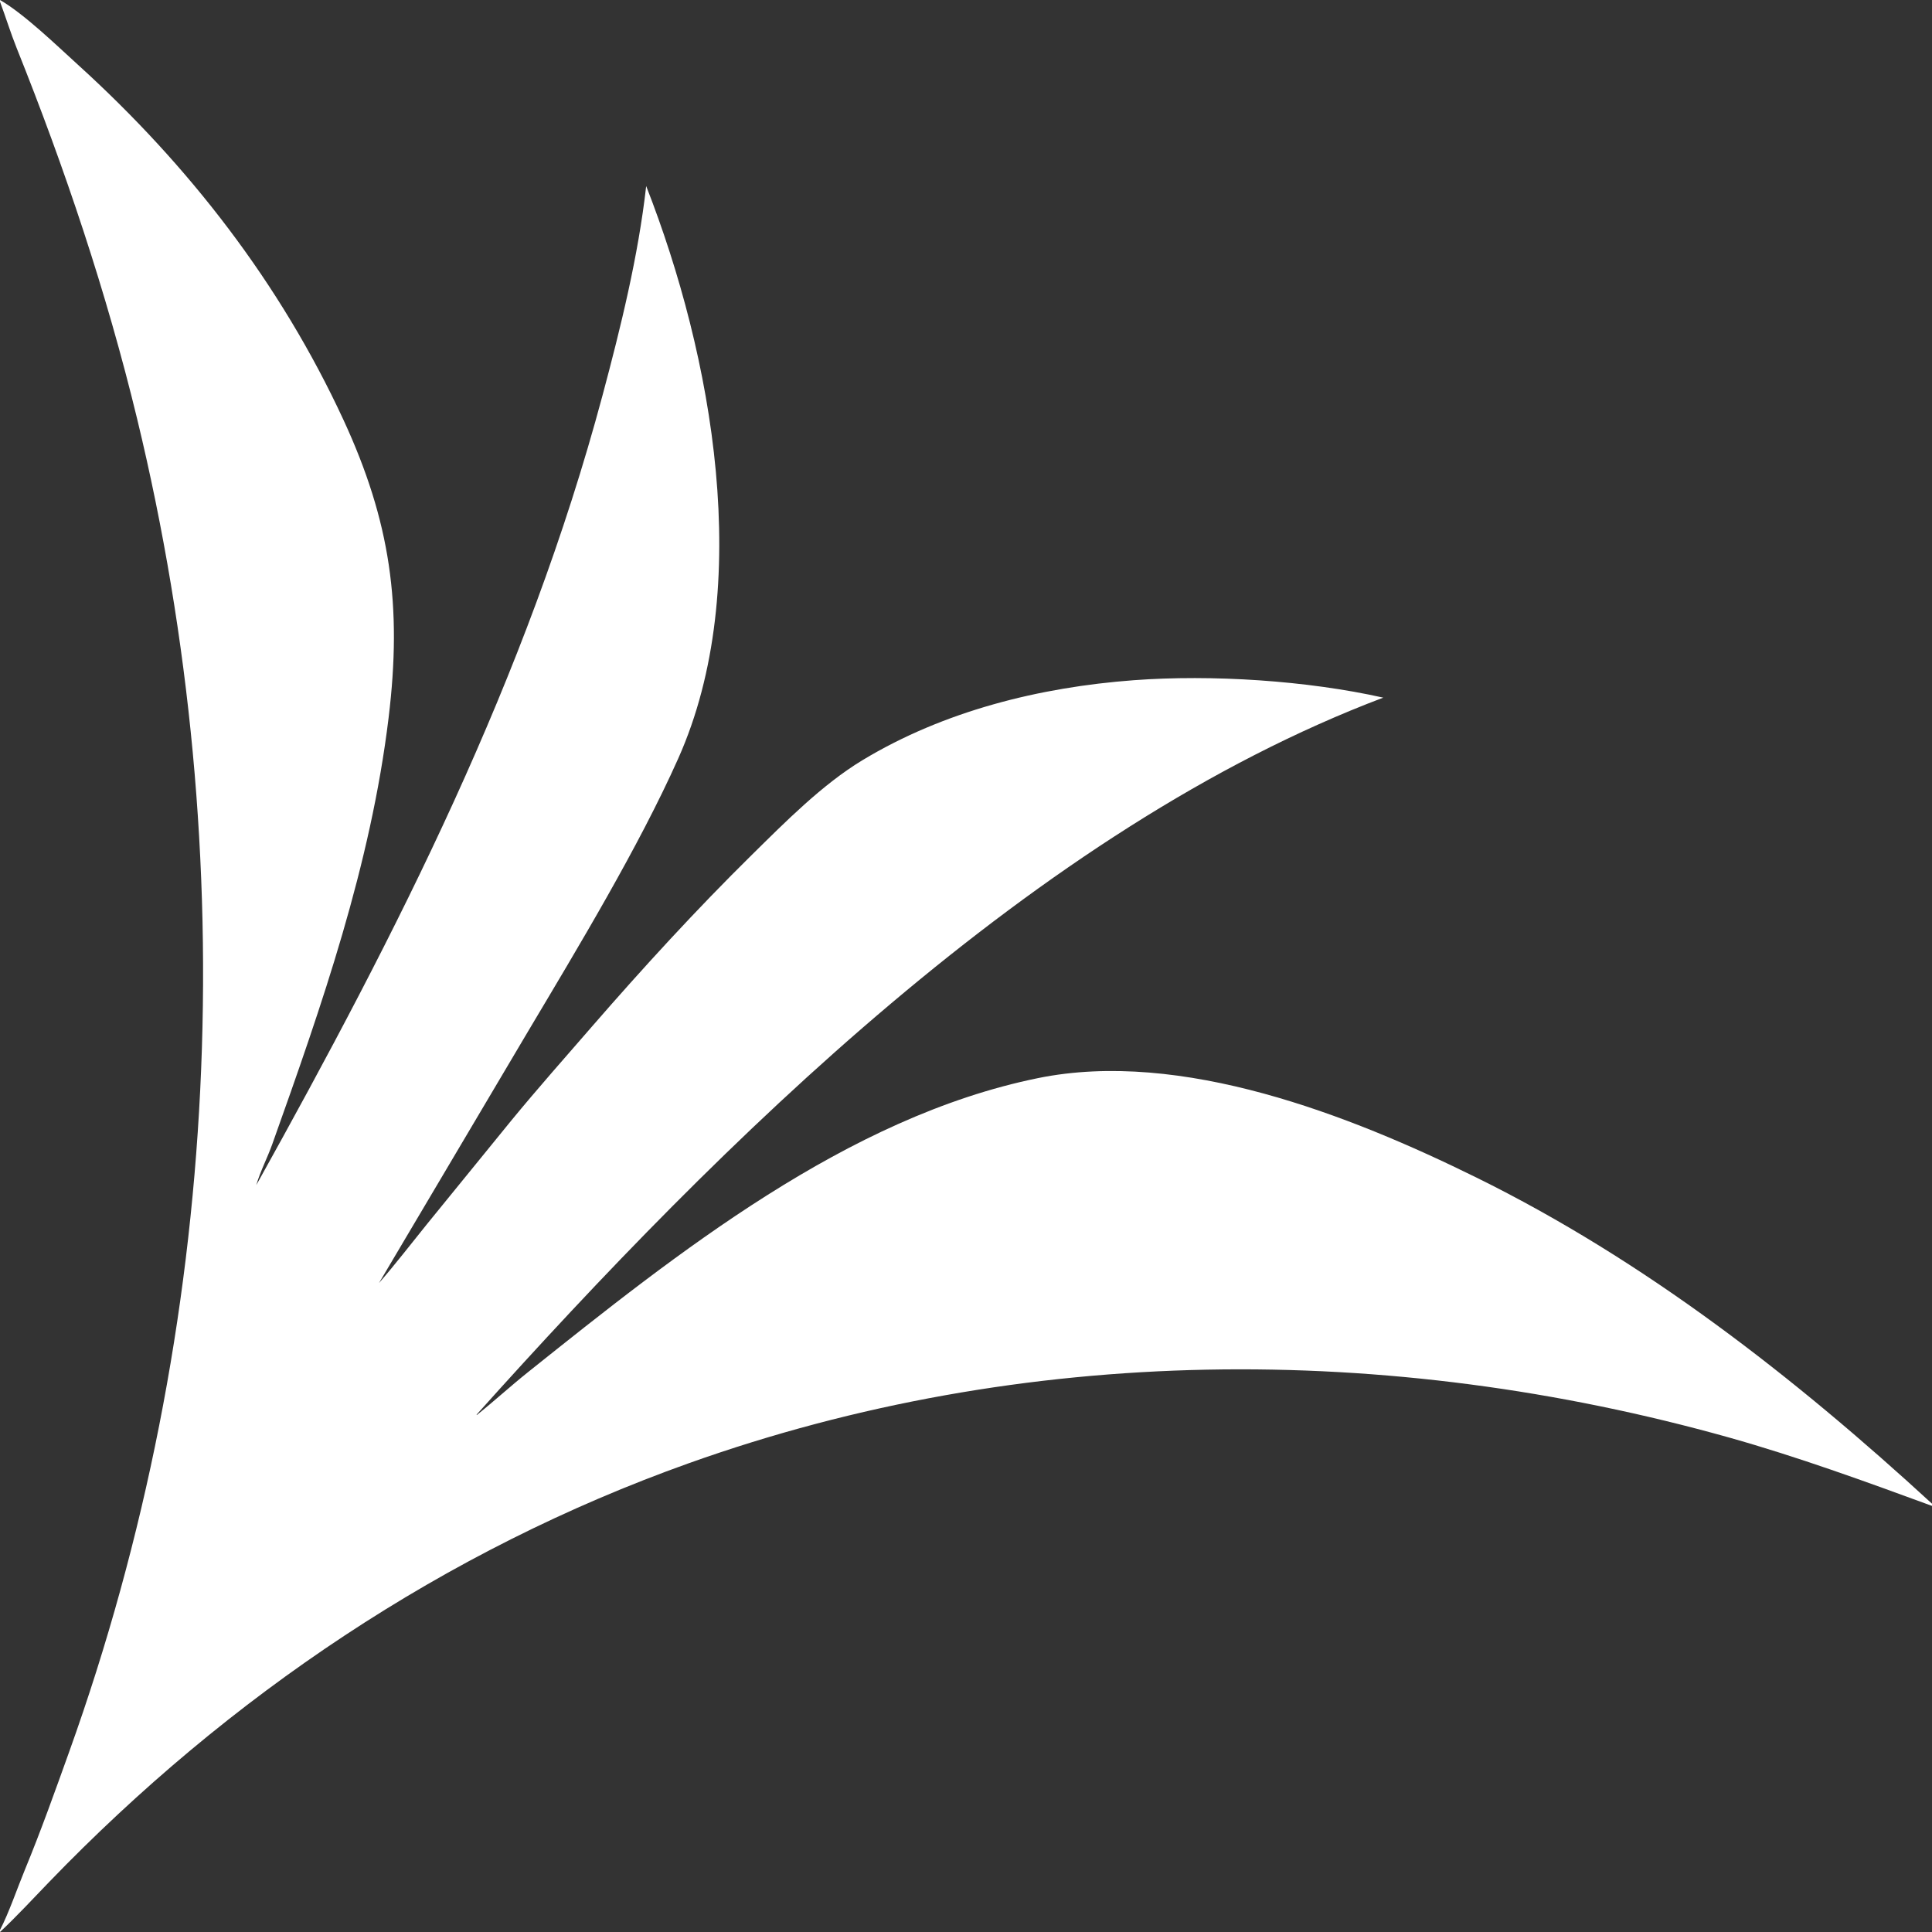 <?xml version="1.0" encoding="UTF-8"?> <svg xmlns="http://www.w3.org/2000/svg" width="237" height="237" viewBox="0 0 237 237" fill="none"><rect x="0" y="0" width="237" height="237" fill="#333333" stroke="none"/><path d="M0 0C2.944 1.69 6.983 5.602 9.568 7.949C23.184 20.307 34.382 34.762 42.121 51.482C47.913 63.998 49.336 74.319 47.672 88.032C45.472 106.163 39.505 123.237 33.404 140.345C32.812 142.01 31.926 143.695 31.438 145.379C48.806 114.18 64.624 83.204 73.916 48.486C76.143 40.166 78.301 31.405 79.267 22.823C87.396 43.581 92.612 71.976 83.194 93.058C78.336 103.931 70.946 116.157 64.804 126.475L46.489 157.392C48.547 155.03 50.4 152.608 52.368 150.176L62.797 137.364C65.865 133.632 69.436 129.59 72.621 125.922C78.838 118.764 85.464 111.528 92.217 104.879C96.298 100.86 100.873 96.232 105.792 93.258C115.788 87.215 127.534 84.3 139.088 83.441C148.651 82.73 160.32 83.48 169.686 85.581C127.134 101.657 88.4 140.15 58.474 173.522L58.483 173.588C60.6 171.896 62.626 170.036 64.768 168.325C83.041 153.726 103.93 137.025 127.332 132.253C144.897 128.672 165.597 136.796 181.102 144.445C201.752 154.623 220.114 168.938 237 184.459V184.73C228.794 181.72 220.545 178.719 212.149 176.354C170.298 164.602 125.621 164.83 84.507 179.491C54.548 190.174 28.069 208.02 6.015 230.88C4.115 232.849 1.972 235.162 0 237V236.752C1.09 234.664 2.142 231.568 3.059 229.349C5.018 224.603 6.756 219.718 8.491 214.884C27.212 162.717 29.84 105.194 16.82 51.37C13.069 35.87 7.973 20.685 2.044 5.895C1.305 4.05 0.698 2.078 0 0.206V0Z" fill="white"></path></svg> 